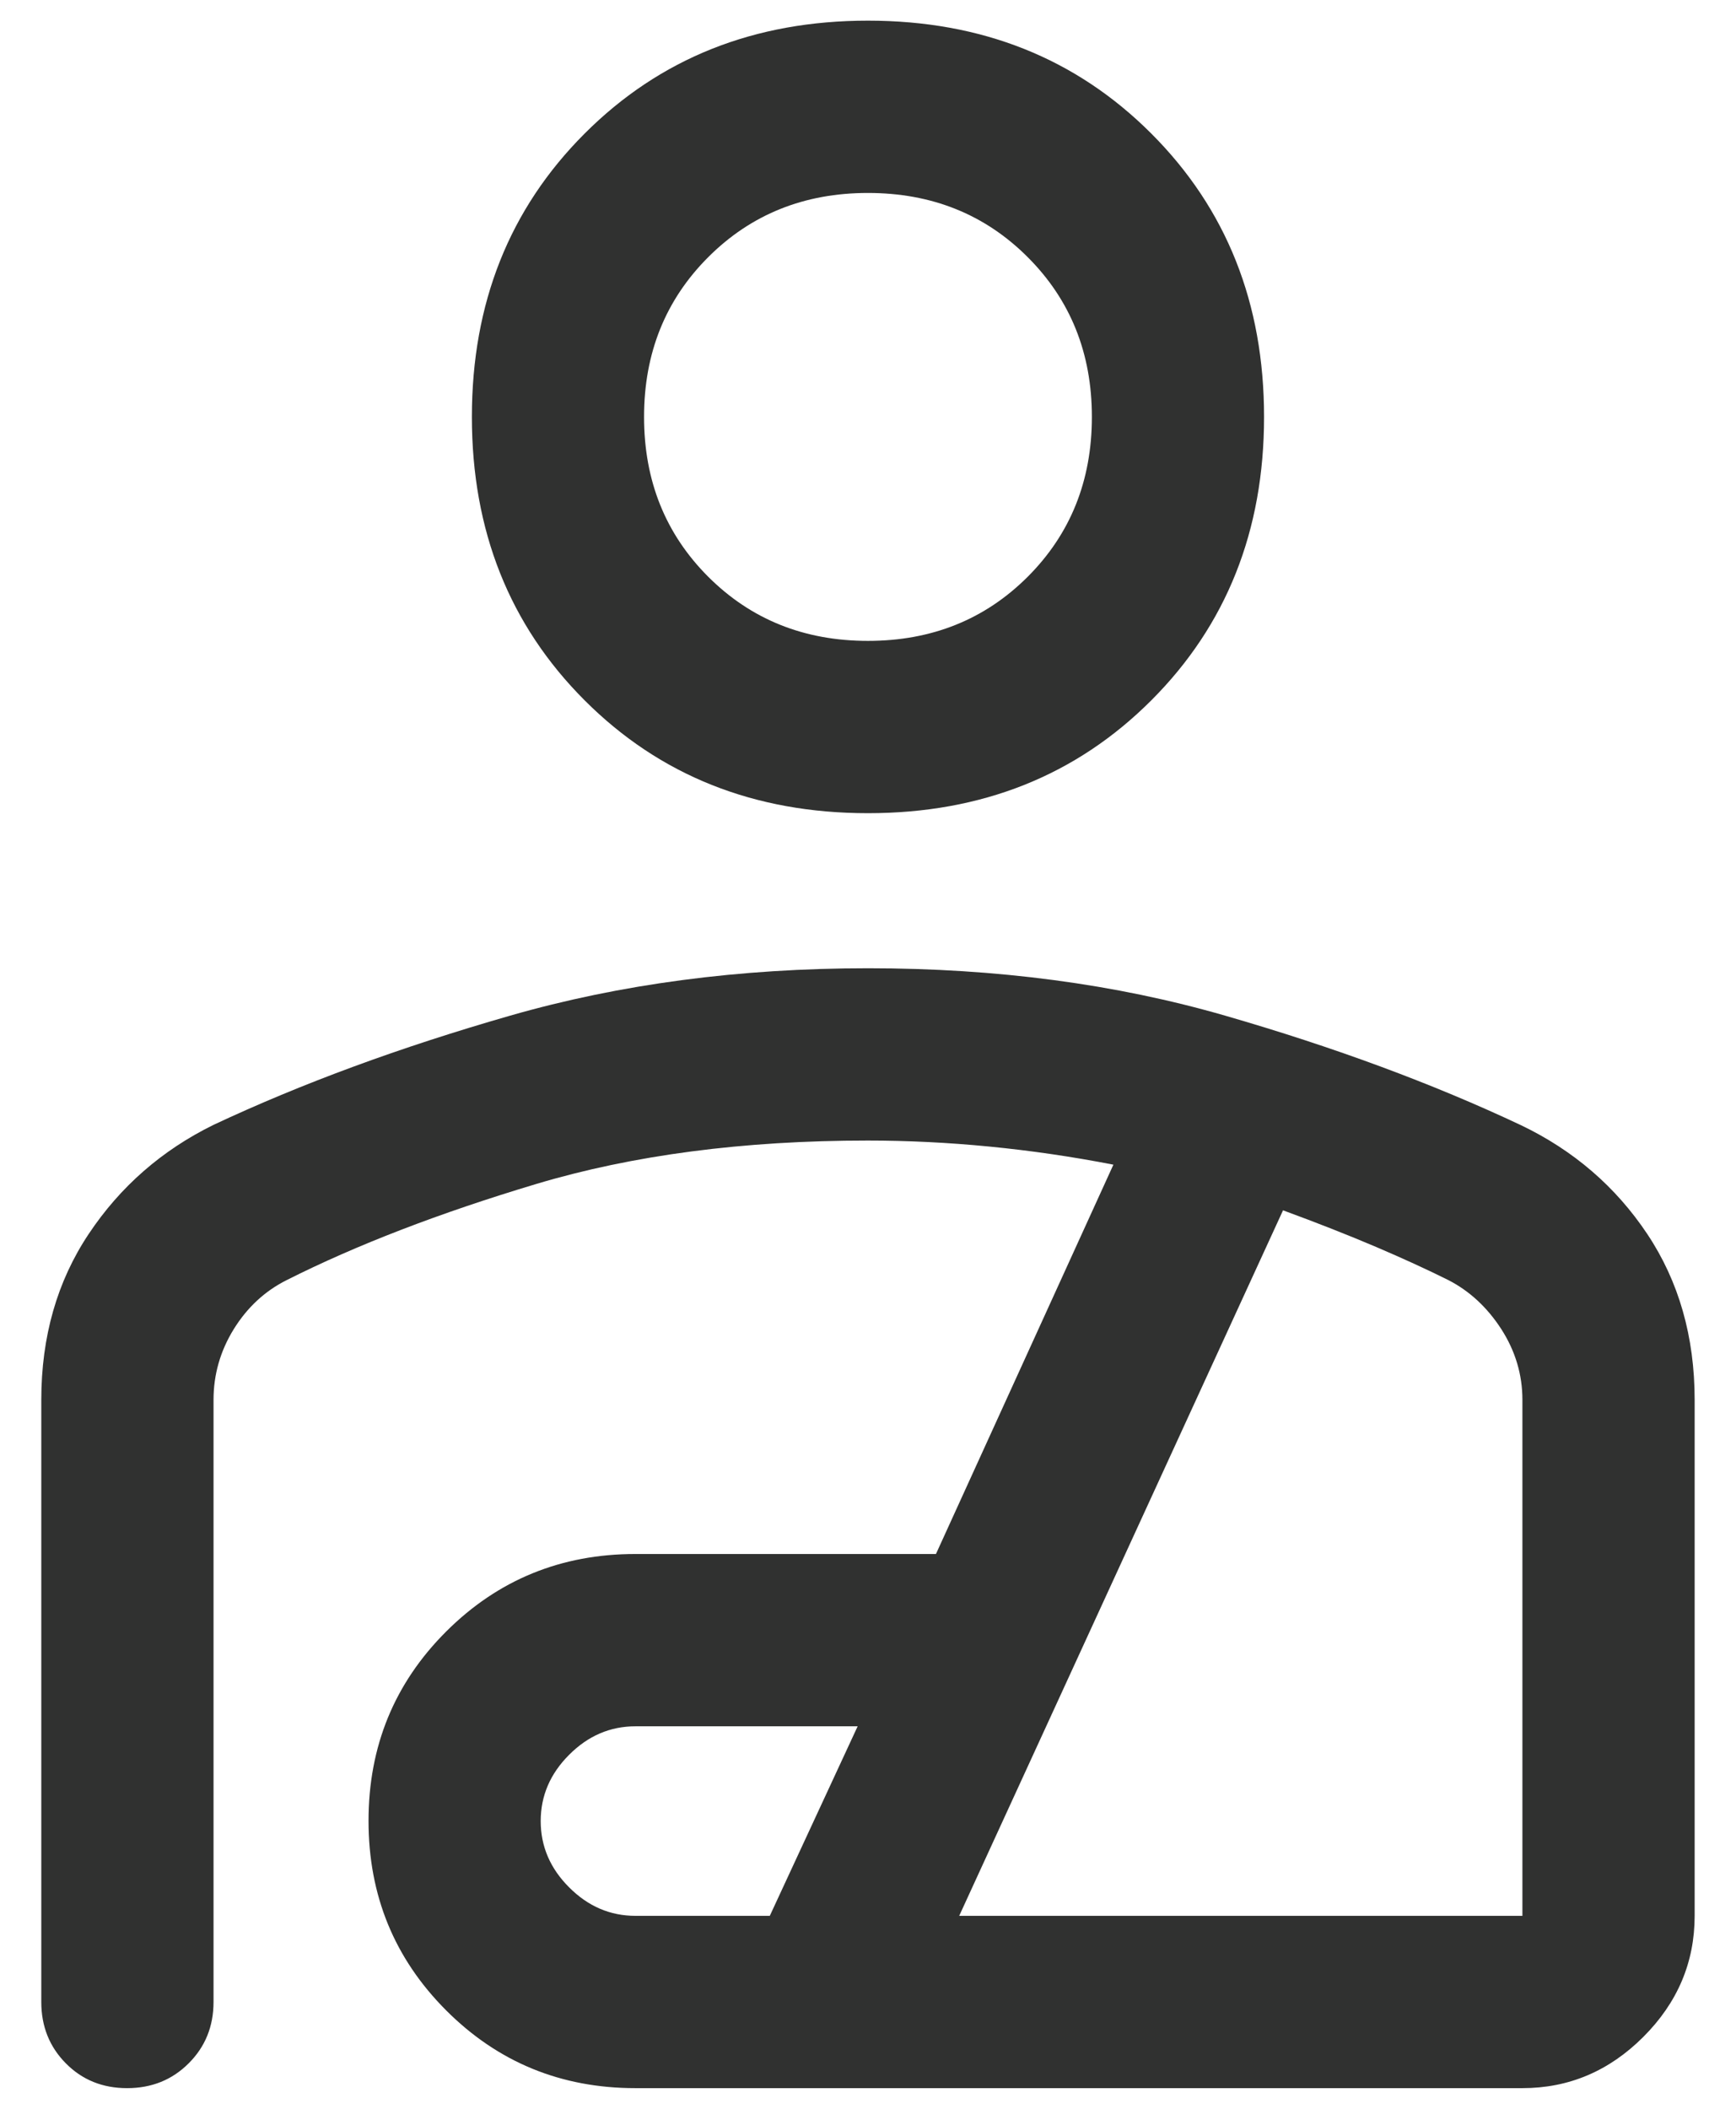 <svg xmlns="http://www.w3.org/2000/svg" width="28" height="34" viewBox="0 0 28 34" fill="none"><path d="M13.999 13.111C12.166 13.111 10.643 12.505 9.43 11.292C8.217 10.079 7.611 8.555 7.611 6.722C7.611 4.889 8.217 3.366 9.43 2.153C10.643 0.94 12.166 0.333 13.999 0.333C15.833 0.333 17.356 0.94 18.569 2.153C19.782 3.366 20.388 4.889 20.388 6.722C20.388 8.555 19.782 10.079 18.569 11.292C17.356 12.505 15.833 13.111 13.999 13.111ZM13.999 10.333C15.027 10.333 15.886 9.988 16.576 9.299C17.266 8.609 17.611 7.75 17.611 6.722C17.611 5.694 17.266 4.836 16.576 4.146C15.886 3.456 15.027 3.111 13.999 3.111C12.972 3.111 12.113 3.456 11.423 4.146C10.733 4.836 10.388 5.694 10.388 6.722C10.388 7.75 10.733 8.609 11.423 9.299C12.113 9.988 12.972 10.333 13.999 10.333ZM14.002 15.611C16.078 15.611 17.997 15.866 19.759 16.375C21.521 16.884 23.111 17.472 24.527 18.139C25.379 18.546 26.059 19.132 26.569 19.896C27.078 20.66 27.333 21.551 27.333 22.57V30.889C27.333 31.639 27.057 32.289 26.506 32.84C25.955 33.391 25.305 33.667 24.555 33.667H10.249C9.049 33.667 8.031 33.249 7.196 32.413C6.361 31.577 5.944 30.559 5.944 29.358C5.944 28.156 6.361 27.139 7.196 26.305C8.031 25.472 9.049 25.055 10.249 25.055H15.096L17.958 18.778C17.291 18.648 16.624 18.551 15.958 18.486C15.291 18.421 14.637 18.389 13.996 18.389C11.99 18.389 10.206 18.623 8.646 19.09C7.085 19.558 5.745 20.074 4.624 20.639C4.272 20.815 3.988 21.079 3.77 21.43C3.553 21.782 3.444 22.162 3.444 22.57V32.278C3.444 32.671 3.31 33.001 3.043 33.267C2.776 33.534 2.445 33.667 2.05 33.667C1.655 33.667 1.326 33.534 1.062 33.267C0.798 33.001 0.666 32.671 0.666 32.278V22.57C0.666 21.551 0.921 20.66 1.43 19.896C1.939 19.132 2.611 18.545 3.444 18.136C4.861 17.471 6.455 16.884 8.229 16.375C10.002 15.866 11.926 15.611 14.002 15.611ZM10.249 30.889H12.416L13.833 27.833H10.249C9.842 27.833 9.485 27.986 9.18 28.292C8.874 28.597 8.721 28.954 8.721 29.361C8.721 29.768 8.874 30.125 9.18 30.43C9.485 30.736 9.842 30.889 10.249 30.889ZM15.471 30.889H24.555V22.57C24.555 22.162 24.441 21.782 24.215 21.43C23.988 21.079 23.703 20.815 23.361 20.639C23.027 20.472 22.638 20.294 22.194 20.104C21.75 19.915 21.25 19.718 20.694 19.514L15.471 30.889Z" fill="#303130"></path></svg>